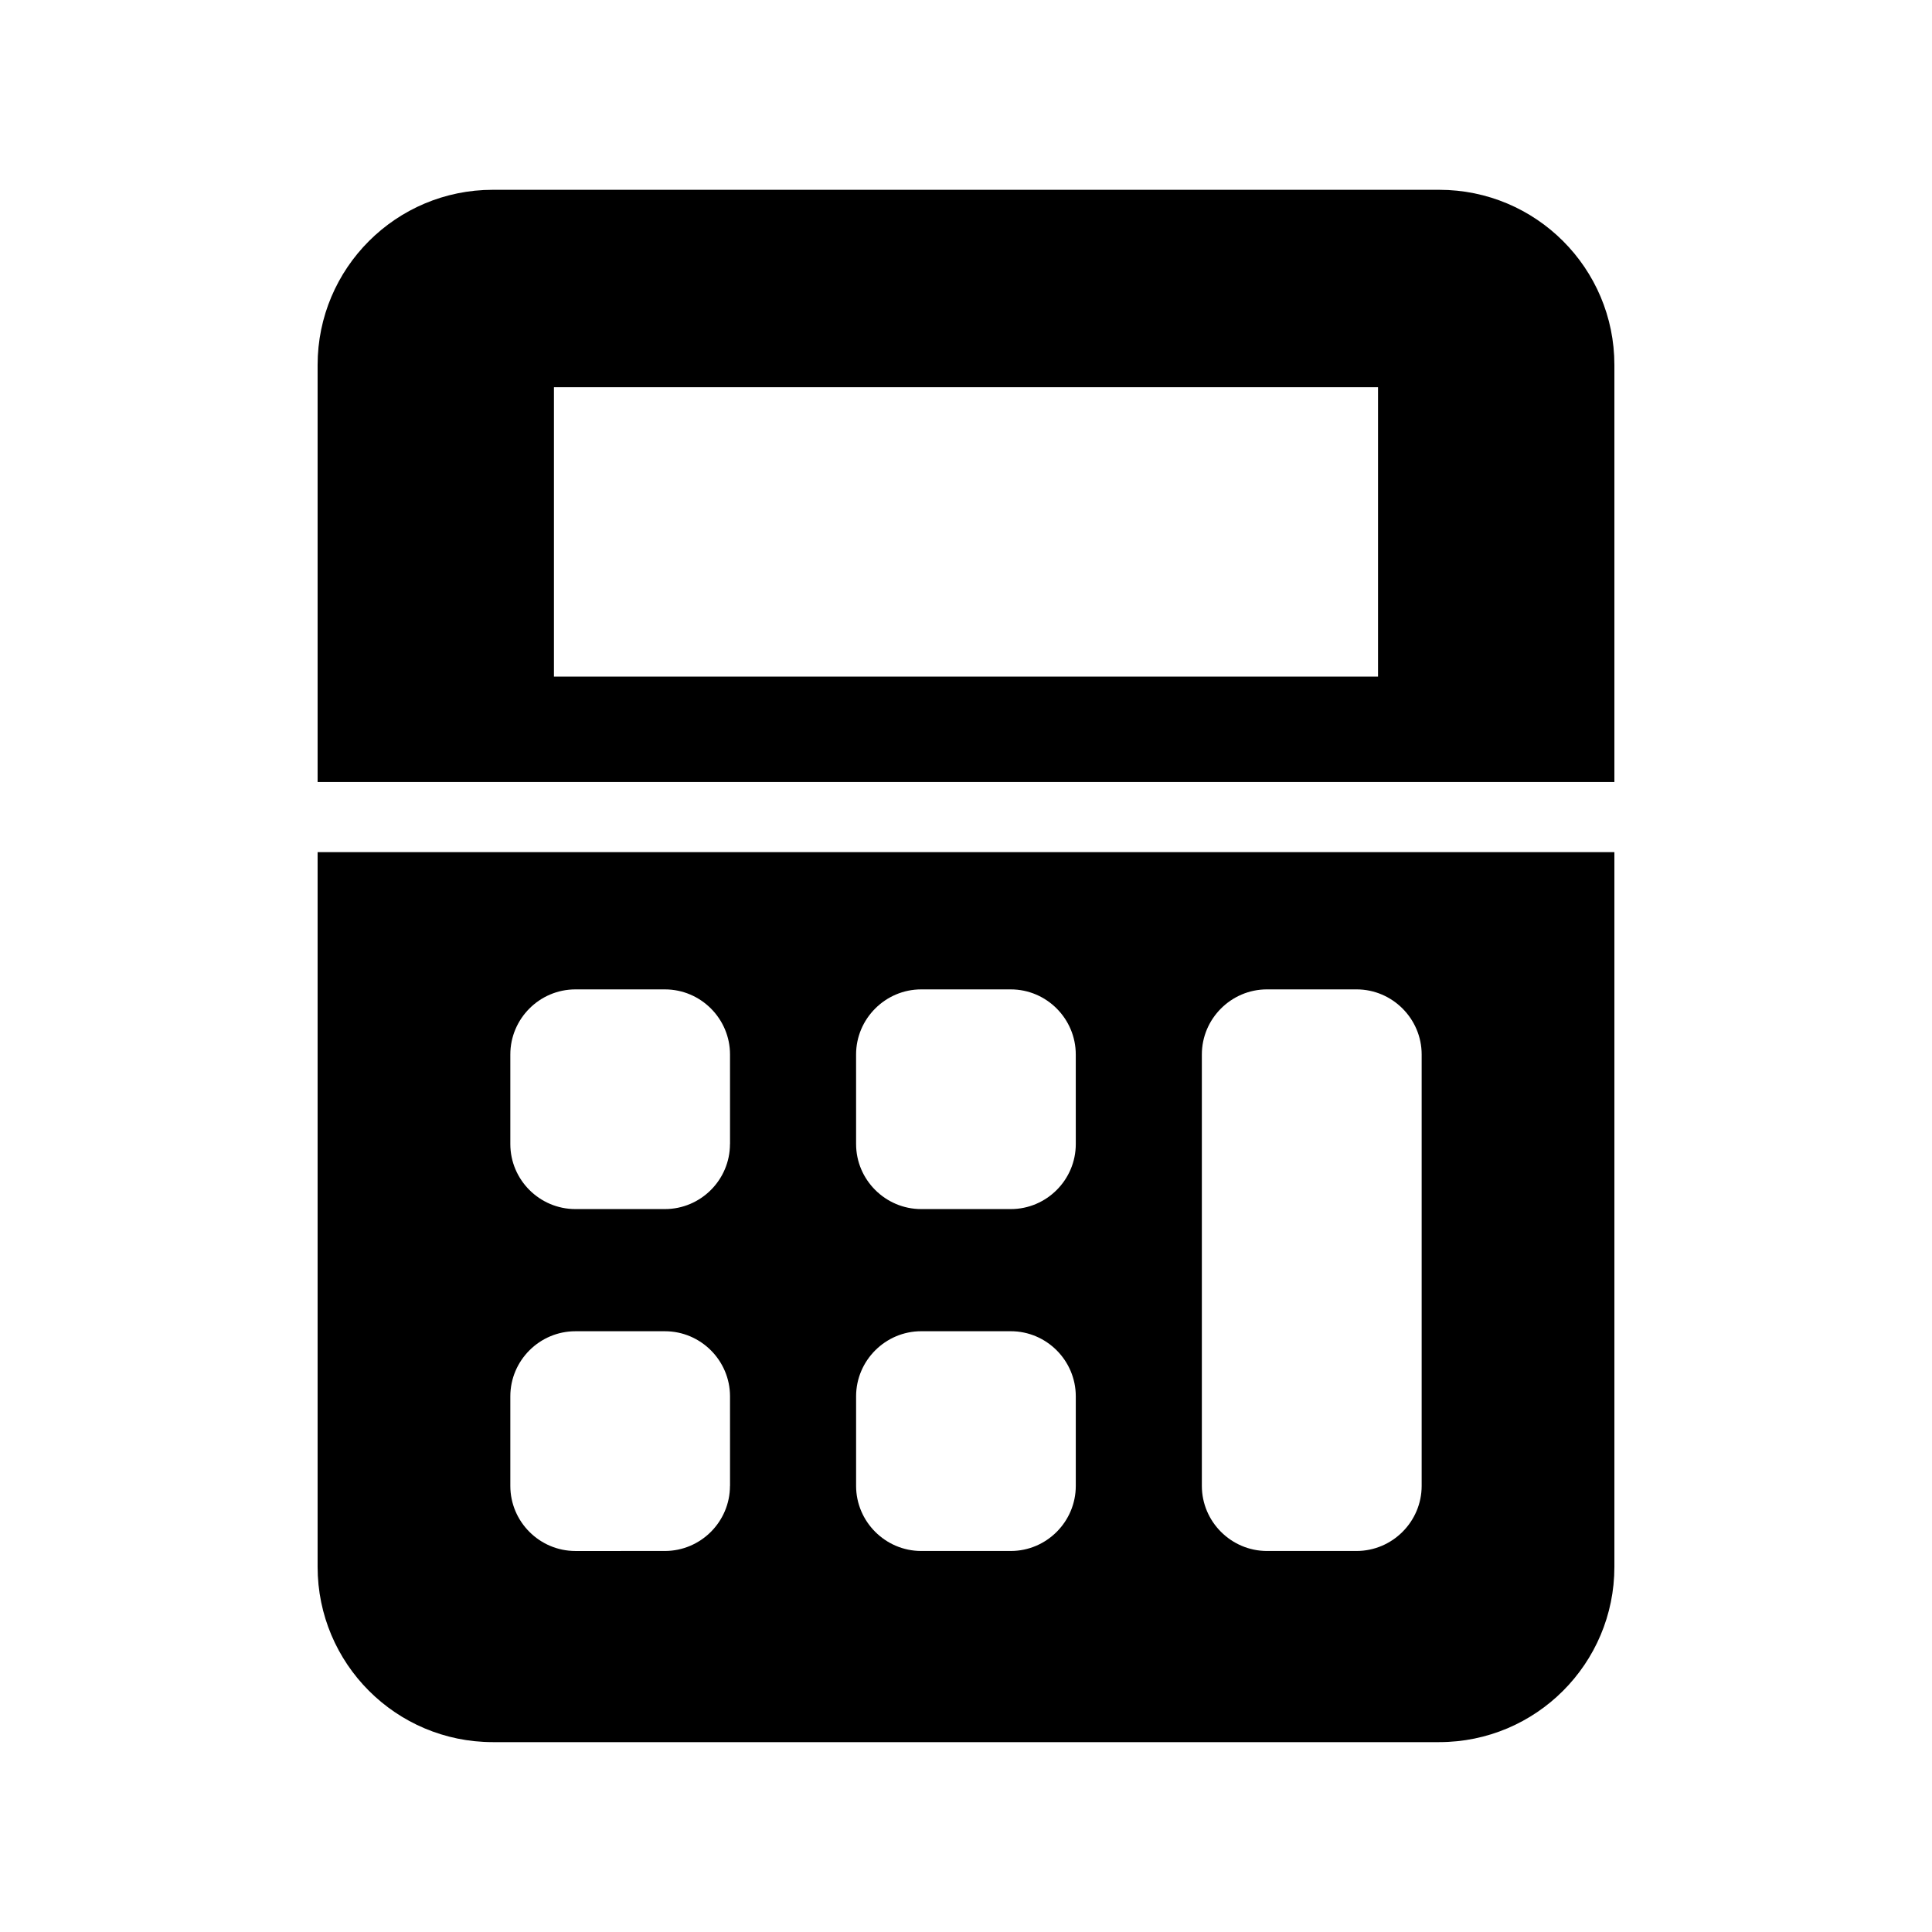 <?xml version="1.0" encoding="UTF-8"?>
<!-- The Best Svg Icon site in the world: iconSvg.co, Visit us! https://iconsvg.co -->
<svg fill="#000000" width="800px" height="800px" version="1.1" viewBox="144 144 512 512" xmlns="http://www.w3.org/2000/svg">
 <g>
  <path d="m571.83 351.25v-110.52c0-25.648-20.781-46.43-46.43-46.43h-250.8c-25.648 0-46.43 20.781-46.43 46.43v110.52zm-281.03-104.63h218.39v76.688h-218.39z"/>
  <path d="m228.17 369.83v189.39c0 25.664 20.781 46.461 46.43 46.461h250.8c25.648 0 46.43-20.797 46.43-46.461v-189.39zm109.28 167.94c0 9.492-7.746 17.254-17.254 17.254l-23.699 0.004c-9.508 0-17.254-7.762-17.254-17.254v-23.727c0-9.492 7.746-17.254 17.254-17.254h23.711c9.508 0 17.254 7.762 17.254 17.254l0.004 23.723zm0-90.59c0 9.492-7.746 17.238-17.254 17.238h-23.699c-9.508 0-17.254-7.746-17.254-17.238v-23.727c0-9.492 7.746-17.254 17.254-17.254h23.711c9.508 0 17.254 7.762 17.254 17.254l0.004 23.727zm91.645 90.59c0 9.492-7.746 17.254-17.223 17.254h-23.742c-9.477 0-17.254-7.762-17.254-17.254v-23.727c0-9.492 7.777-17.254 17.254-17.254h23.742c9.477 0 17.223 7.762 17.223 17.254zm0-90.59c0 9.492-7.746 17.238-17.223 17.238h-23.742c-9.477 0-17.254-7.746-17.254-17.238l-0.004-23.727c0-9.492 7.777-17.254 17.254-17.254h23.742c9.477 0 17.223 7.762 17.223 17.254zm91.66 90.59c0 9.492-7.777 17.254-17.254 17.254h-23.742c-9.477 0-17.254-7.762-17.254-17.254v-114.32c0-9.492 7.777-17.254 17.254-17.254h23.742c9.477 0 17.254 7.762 17.254 17.254z"/>
 </g>
</svg>